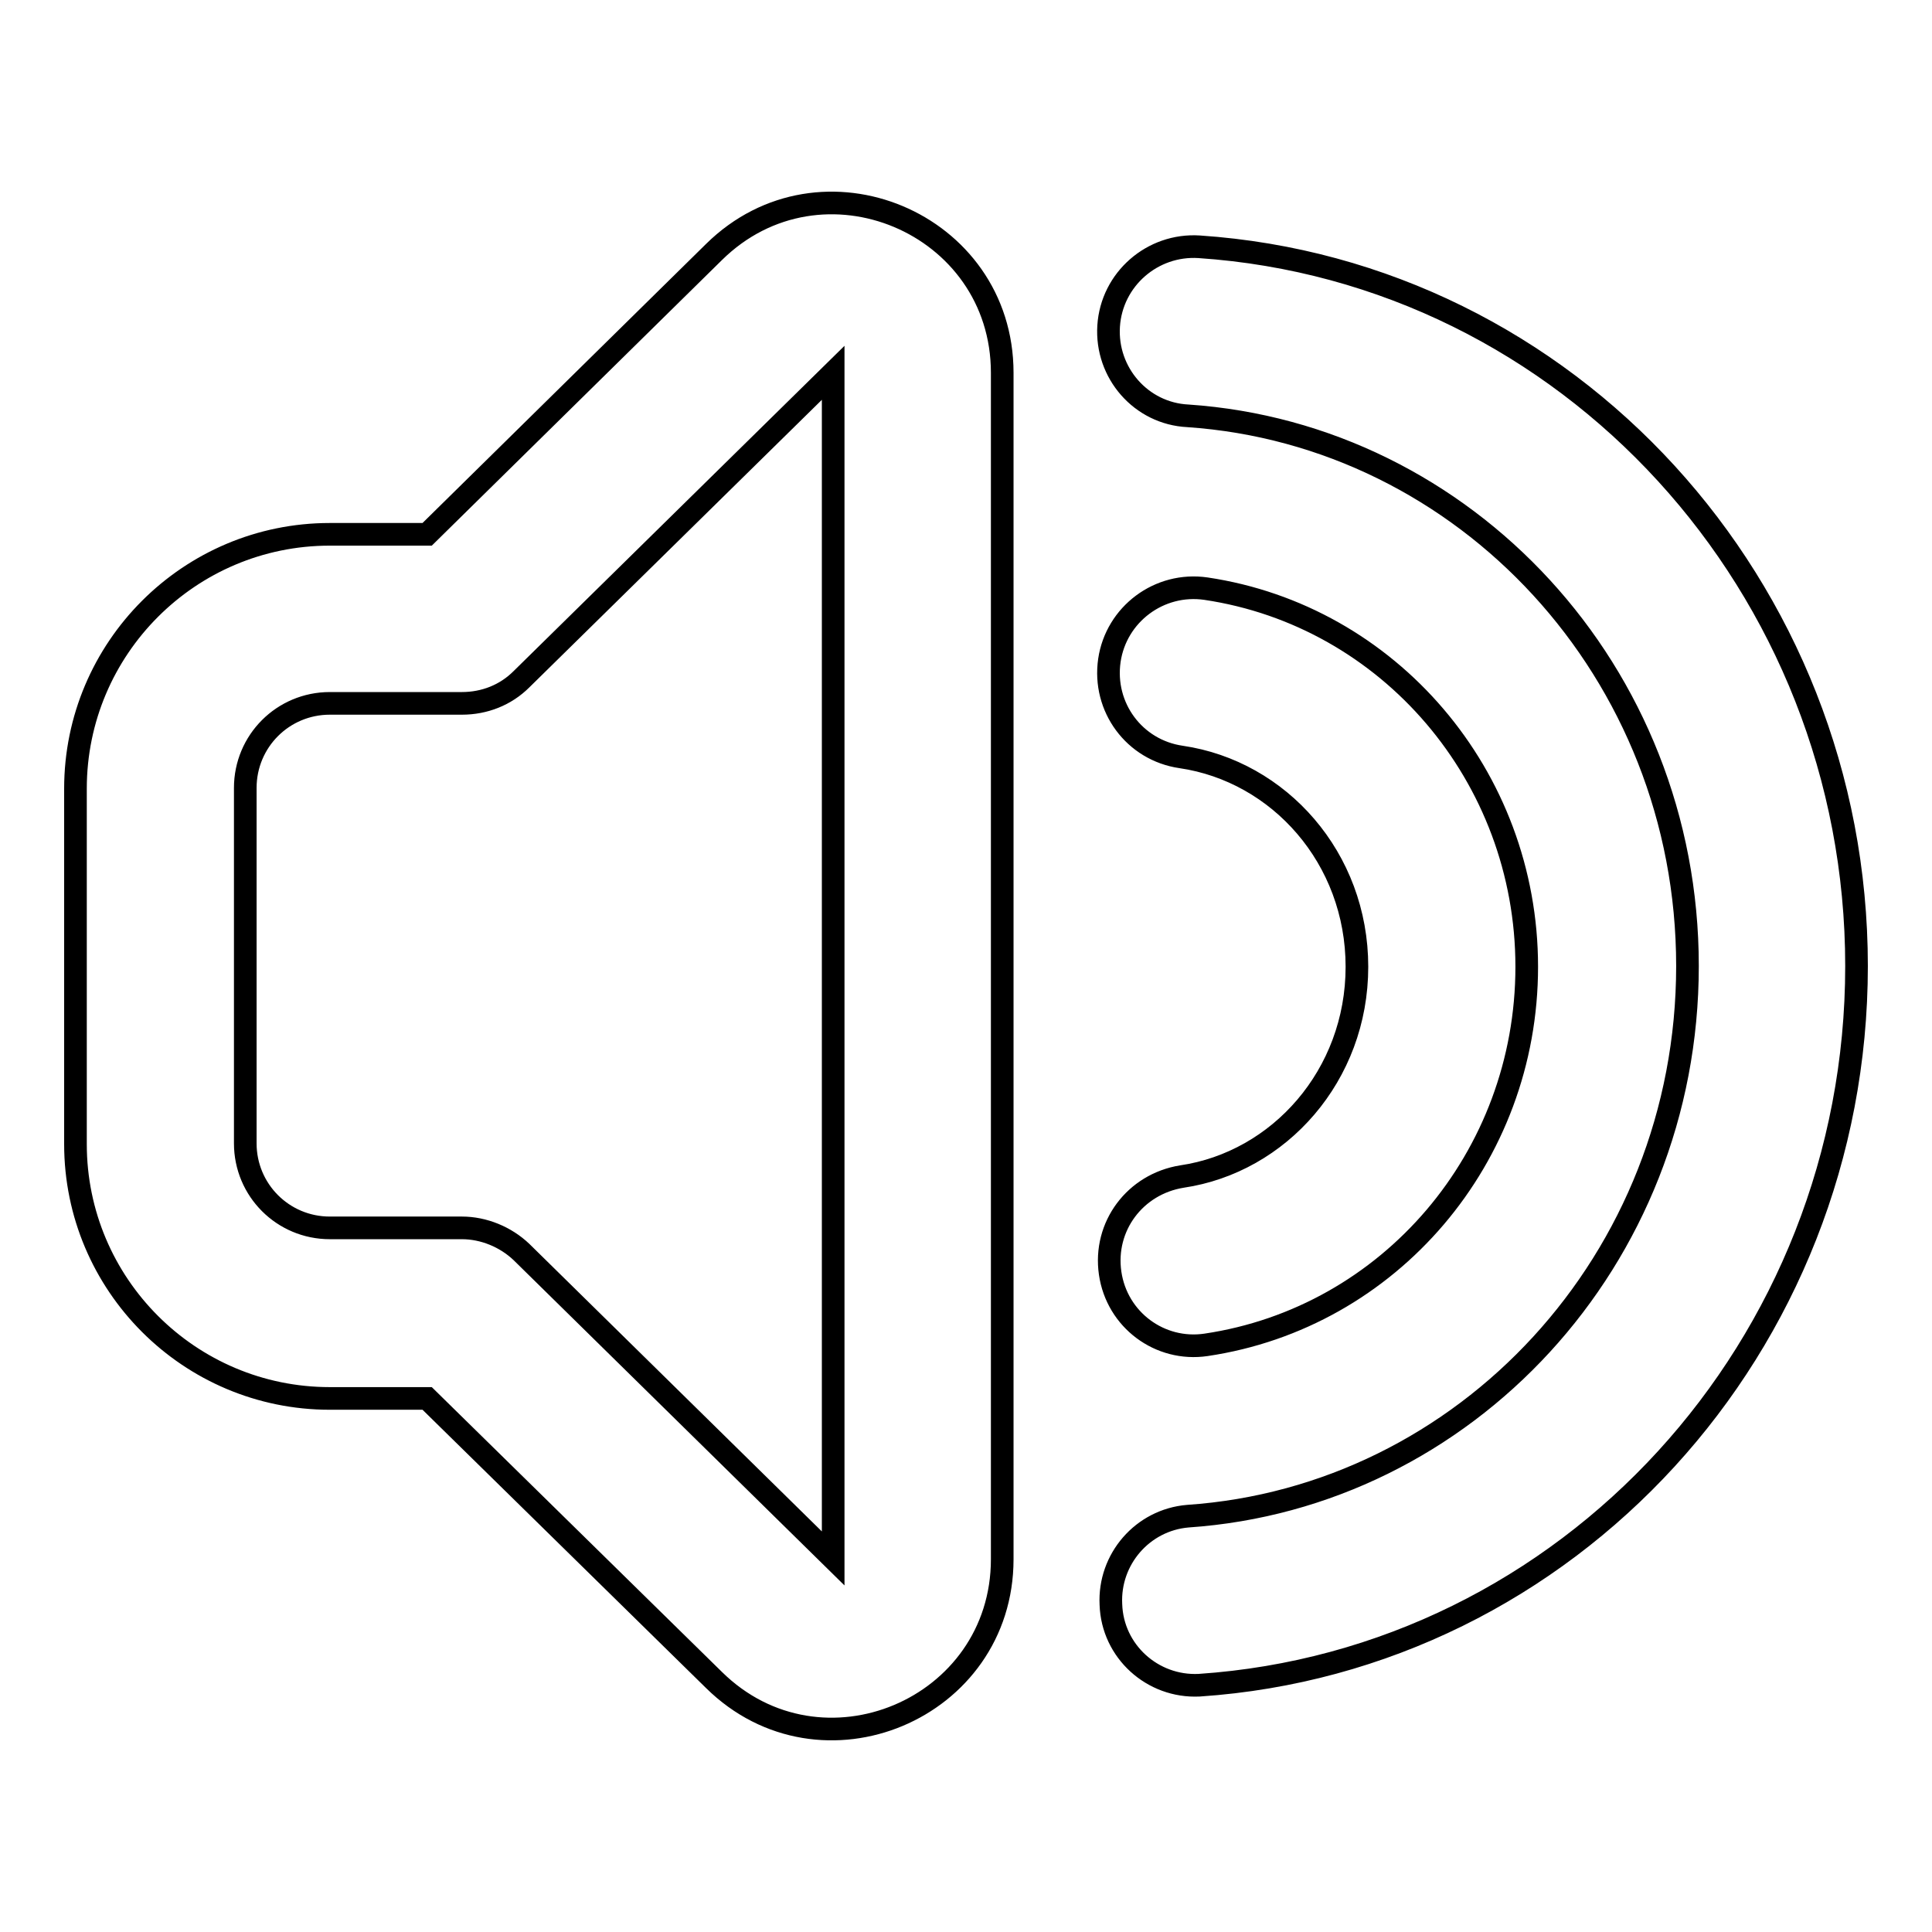 <?xml version="1.0" encoding="utf-8"?>
<!-- Svg Vector Icons : http://www.onlinewebfonts.com/icon -->
<!DOCTYPE svg PUBLIC "-//W3C//DTD SVG 1.1//EN" "http://www.w3.org/Graphics/SVG/1.1/DTD/svg11.dtd">
<svg version="1.1" xmlns="http://www.w3.org/2000/svg" xmlns:xlink="http://www.w3.org/1999/xlink" x="0px" y="0px" viewBox="0 0 256 256" enable-background="new 0 0 256 256" xml:space="preserve">
<g> <path stroke-width="3" fill-opacity="0" stroke="#000000"  d="M94.6,33.4c14.2-14,38.2-3.9,38.2,16v157.2c0,19.9-24,30-38.2,16l-38-37.3H43.7 c-18.6,0-33.7-15.1-33.7-33.7v-47.1c0-18.6,15.1-33.7,33.7-33.7h12.9L94.6,33.4z M146.9,43.2c0.4-6.2,5.8-10.9,12-10.5 c48.9,3.3,87.1,45,87.1,95.3c0,50.4-38.2,92-87.1,95.3c-6.2,0.3-11.5-4.5-11.7-10.7c-0.3-6,4.2-11.2,10.2-11.7 c36.7-2.5,66.2-33.9,66.2-72.9c0-39-29.5-70.4-66.2-72.9C151.2,54.8,146.5,49.4,146.9,43.2z M110.4,49.4L69.1,90 c-2.1,2.1-4.9,3.2-7.9,3.2H43.7c-6.2,0-11.2,5-11.2,11.2v47.1c0,6.2,5,11.2,11.2,11.2l0,0h17.5c2.9,0,5.8,1.2,7.9,3.2l41.3,40.6 V49.4z M147,87.5c0.9-6.1,6.6-10.4,12.8-9.5l0,0c24.2,3.6,42.5,24.8,42.5,50.1c0,25.3-18.2,46.5-42.5,50.1 c-6.1,0.9-11.8-3.3-12.7-9.5s3.3-11.8,9.5-12.8c12.9-1.9,23.2-13.4,23.2-27.8c0-14.4-10.3-25.9-23.3-27.8 C150.3,99.4,146.1,93.7,147,87.5C147,87.5,147,87.5,147,87.5L147,87.5z"/></g>
</svg>